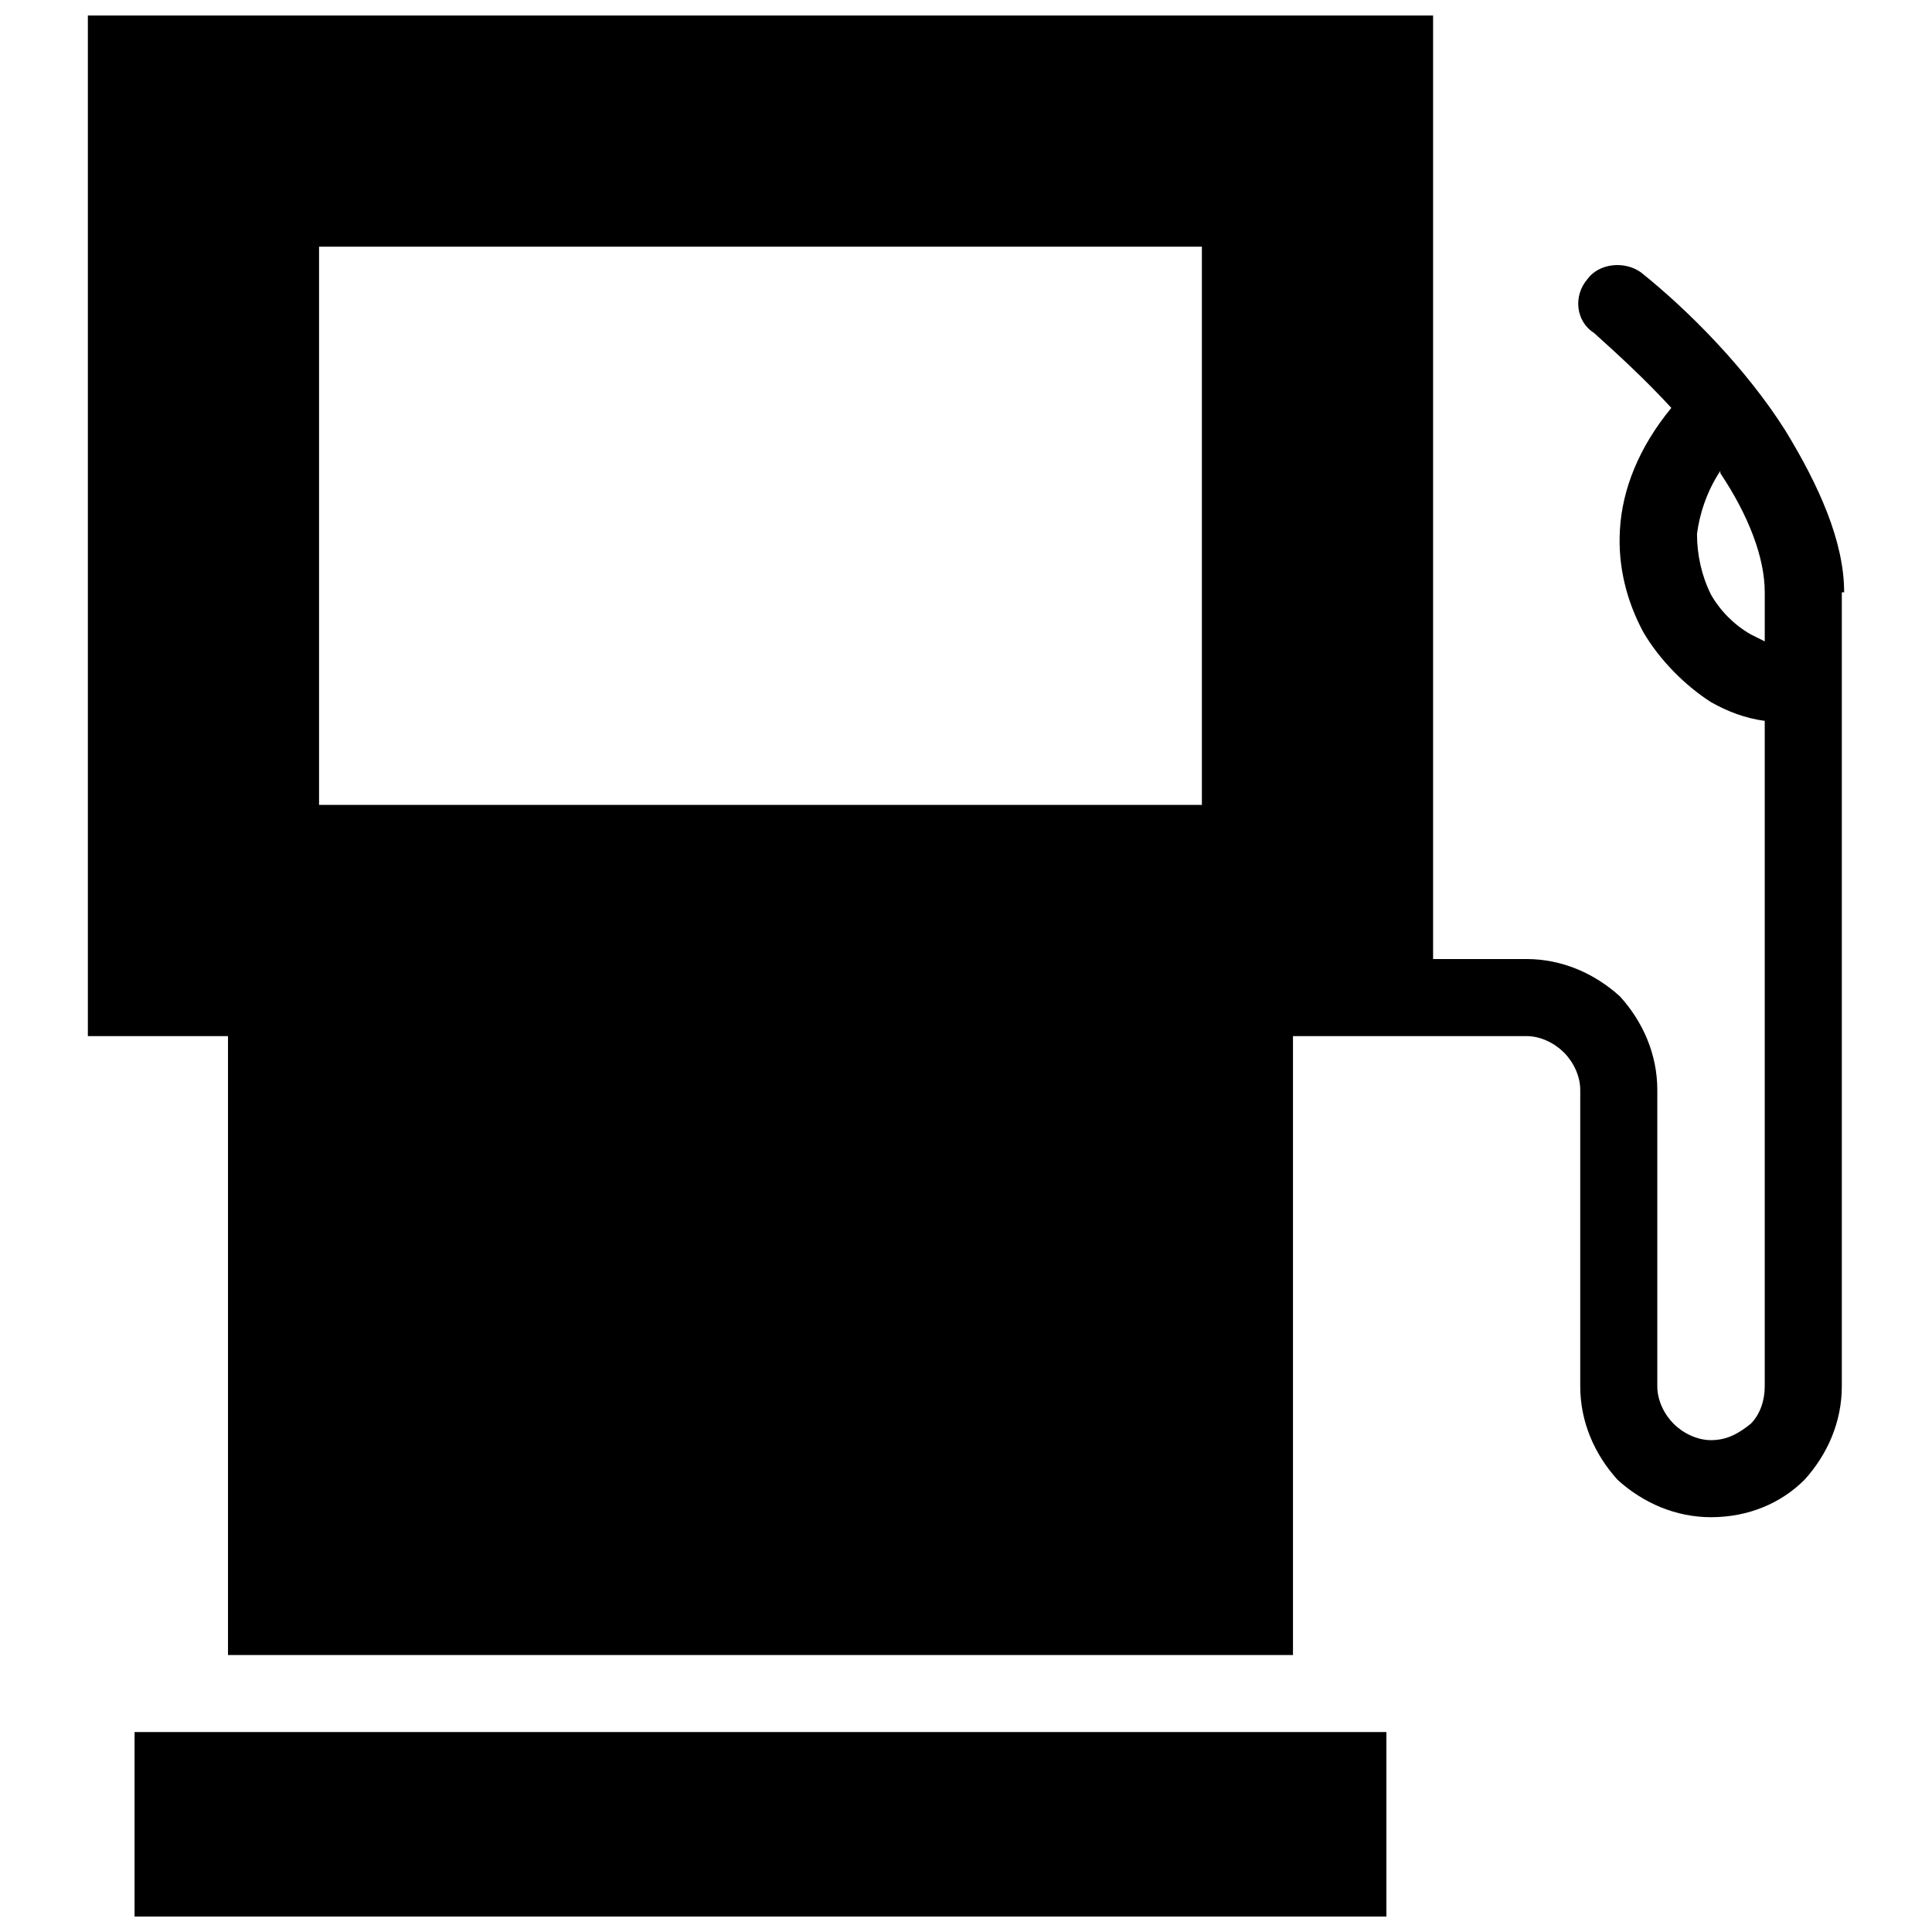 <?xml version="1.0" encoding="UTF-8"?>
<!-- Uploaded to: SVG Repo, www.svgrepo.com, Generator: SVG Repo Mixer Tools -->
<svg width="800px" height="800px" version="1.1" viewBox="144 144 512 512" xmlns="http://www.w3.org/2000/svg">
 <defs>
  <clipPath id="a">
   <path d="m167 148.09h466v503.81h-466z"/>
  </clipPath>
 </defs>
 <g clip-path="url(#a)">
  <path d="m179.66 603.01h331.75v48.895h-331.75zm386.83-370.74c-4.953-3.094-5.57-9.902-1.855-14.234 3.094-4.332 9.902-4.953 14.234-1.855 12.379 9.902 27.852 25.375 38.375 42.086 8.664 14.234 15.473 29.09 15.473 42.707h-0.617v210.44c0 9.285-3.715 17.949-9.902 24.758-6.188 6.188-14.855 9.902-24.758 9.902-9.285 0-17.949-3.715-24.758-9.902-6.188-6.809-9.902-15.473-9.902-24.758v-78.605c0-3.715-1.855-7.426-4.332-9.902-2.477-2.477-6.188-4.332-9.902-4.332h-61.895v164.02h-282.23v-164.02h-37.137v-270.47h356.5v250.05h24.758c9.285 0 17.949 3.715 24.758 9.902 6.188 6.809 9.902 15.473 9.902 24.758v78.605c0 3.715 1.855 7.426 4.332 9.902 2.477 2.477 6.188 4.332 9.902 4.332 4.332 0 7.426-1.855 10.523-4.332 2.477-2.477 3.715-6.188 3.715-9.902v-176.39c-4.953-0.617-9.902-2.477-14.234-4.953-6.809-4.332-13.617-11.141-17.949-18.566-4.332-8.047-6.809-17.328-6.188-27.234 0.617-10.523 4.953-21.664 13.617-32.184-6.809-7.426-14.234-14.234-20.426-19.805zm33.422 37.137v-0.617c-3.715 5.57-5.57 11.758-6.188 16.711 0 5.57 1.238 11.141 3.715 16.094 2.477 4.332 6.188 8.047 10.523 10.523 1.238 0.617 2.477 1.238 3.715 1.855v-12.996c0-9.285-4.332-20.426-11.758-31.566zm-371.36-60.035h233.96v147.93h-233.96z" fill-rule="evenodd"/>
 </g>
</svg>
